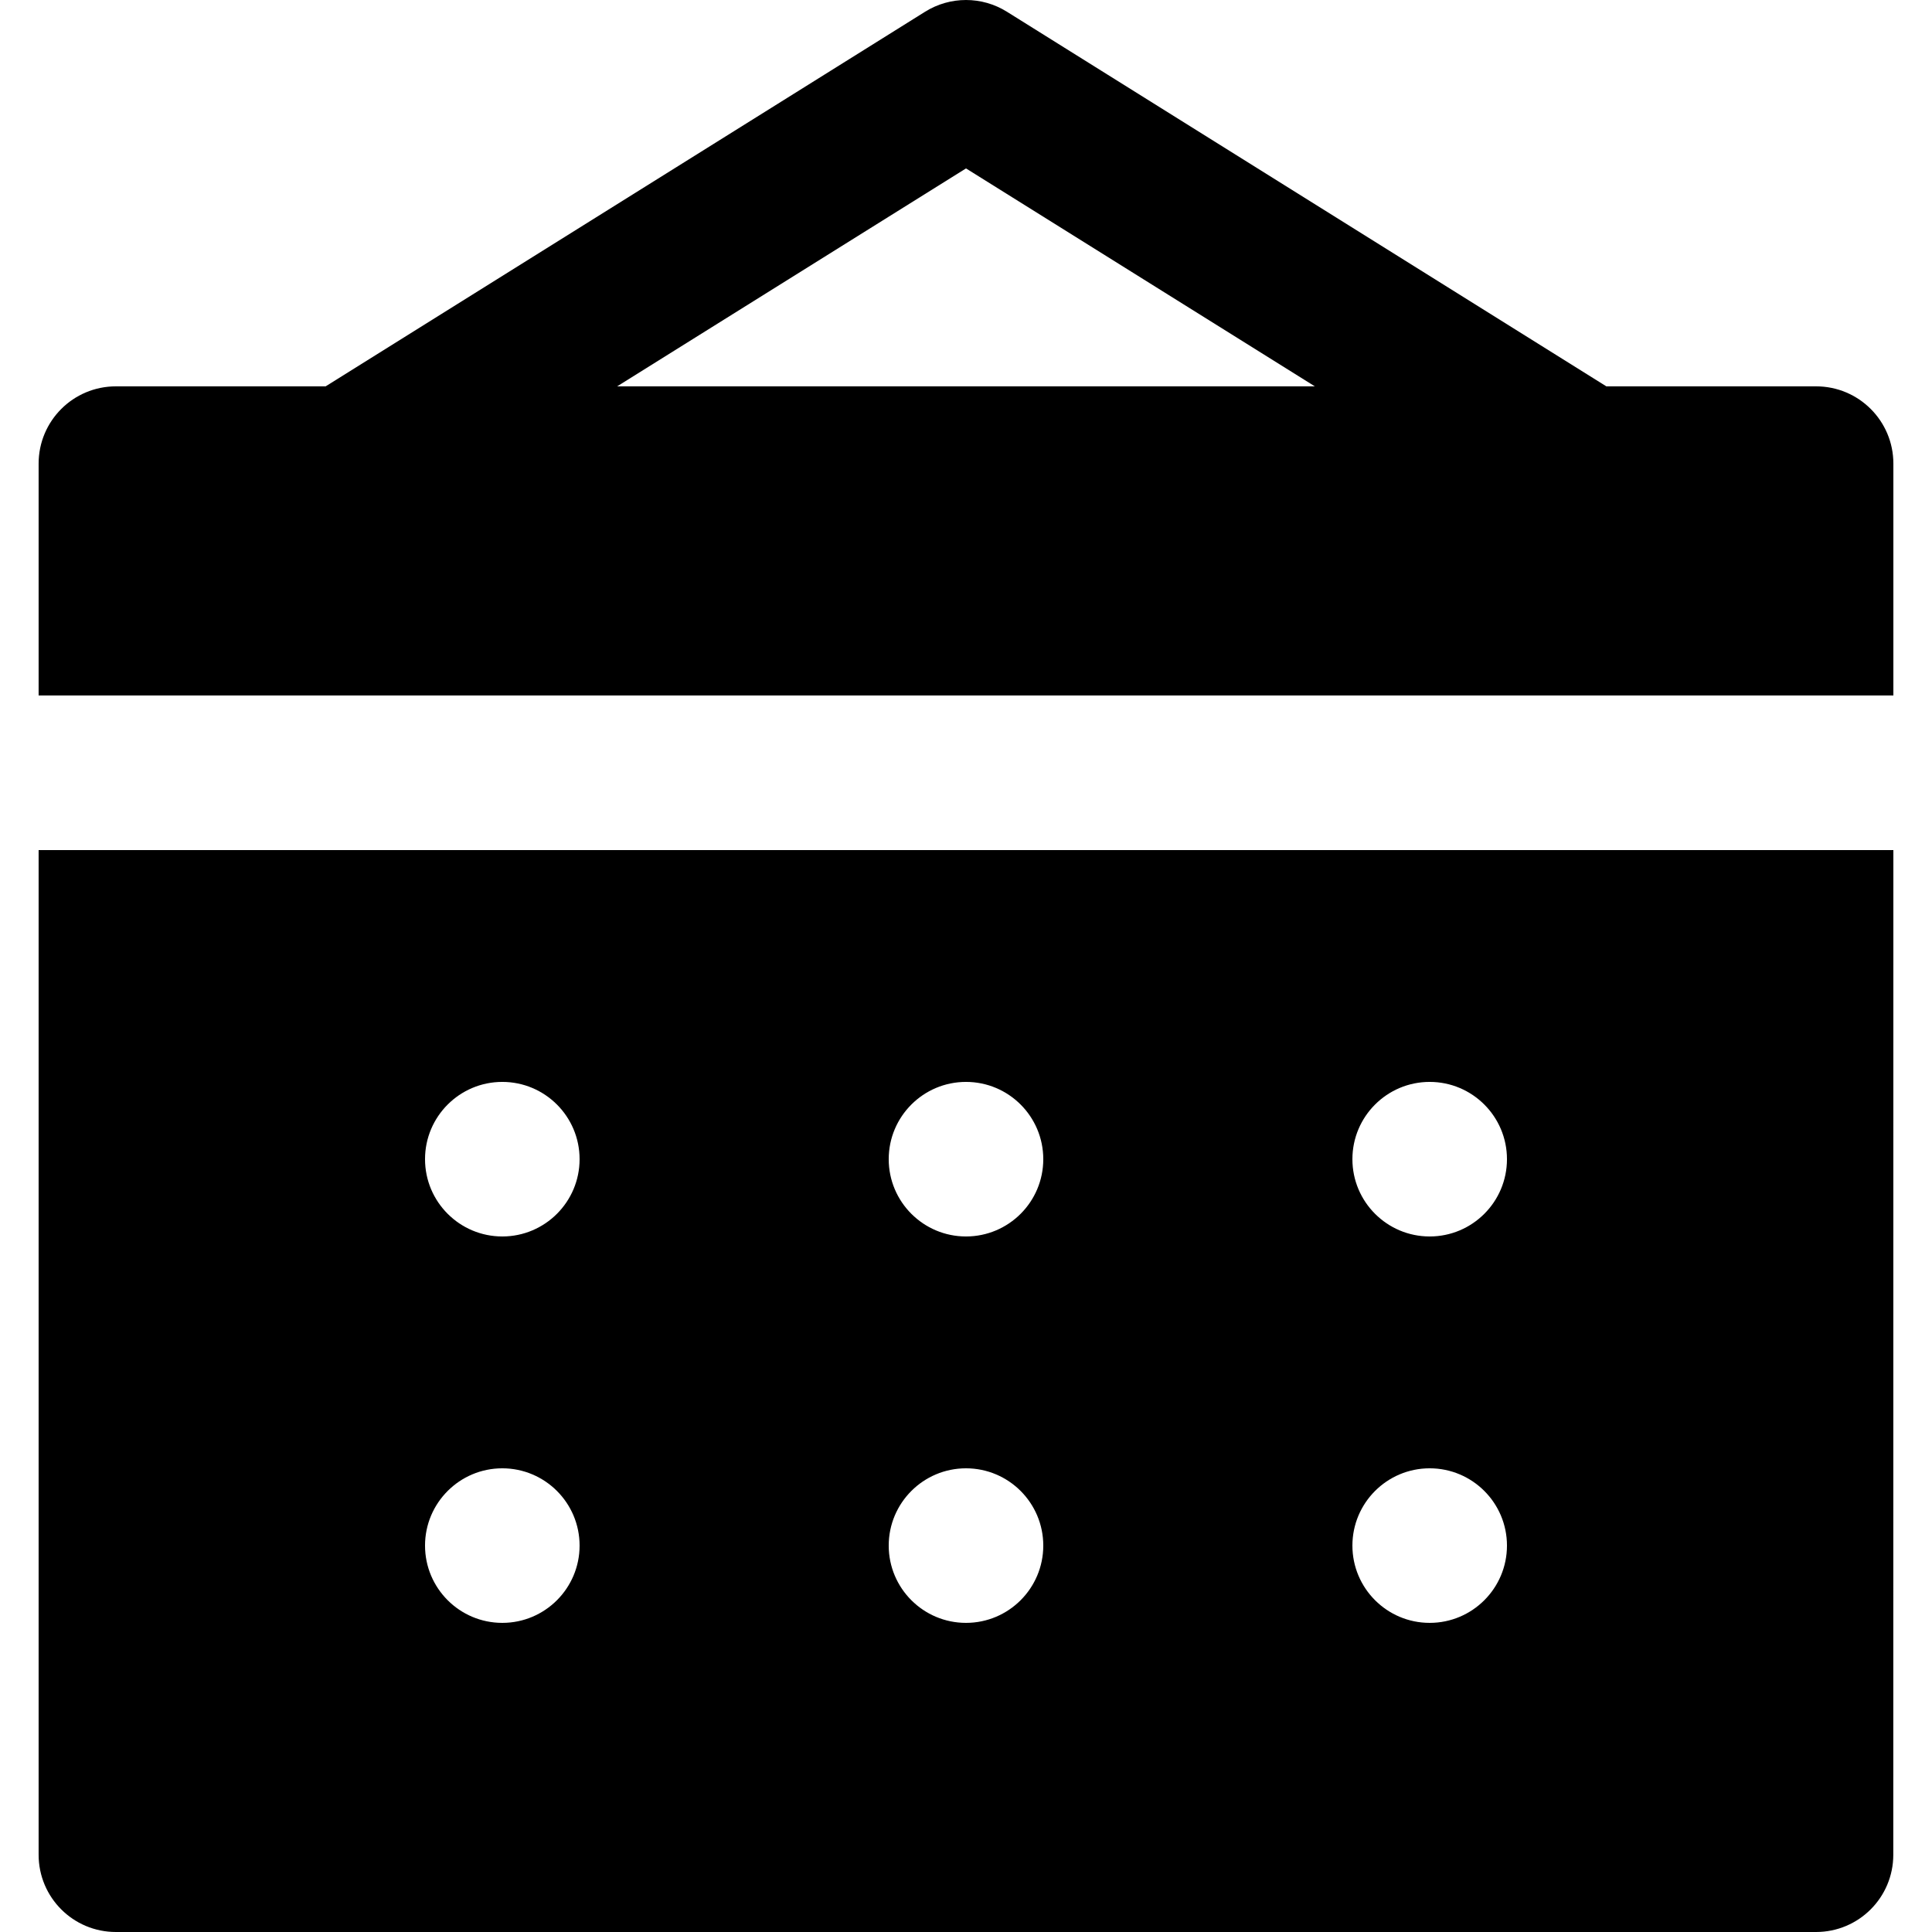 <?xml version="1.0" encoding="iso-8859-1"?>
<!-- Uploaded to: SVG Repo, www.svgrepo.com, Generator: SVG Repo Mixer Tools -->
<svg fill="#000000" height="800px" width="800px" version="1.1" id="Layer_1" xmlns="http://www.w3.org/2000/svg" xmlns:xlink="http://www.w3.org/1999/xlink" 
	 viewBox="0 0 511.991 511.991" xml:space="preserve">
<g>
	<g>
		<g>
			<path d="M481.275,102.385h-55.583L266.85,3.118c-6.635-4.157-15.073-4.157-21.709,0L86.298,102.385H30.715
				c-11.325,0-20.48,9.175-20.48,20.48v61.44h491.52v-61.44C501.755,111.56,492.601,102.385,481.275,102.385z M163.549,102.385
				l92.447-57.754l92.447,57.754H163.549z"/>
			<path d="M10.235,491.511c0,11.325,9.155,20.48,20.48,20.48h450.539c11.325,0,20.48-9.155,20.48-20.48l0.021-266.24H10.235
				V491.511z M378.875,286.711c11.305,0,20.48,9.175,20.48,20.48c0,11.305-9.175,20.48-20.48,20.48
				c-11.305,0-20.48-9.175-20.48-20.48C358.395,295.886,367.57,286.711,378.875,286.711z M378.875,389.111
				c11.305,0,20.48,9.175,20.48,20.48c0,11.305-9.175,20.48-20.48,20.48c-11.305,0-20.48-9.175-20.48-20.48
				C358.395,398.286,367.57,389.111,378.875,389.111z M255.995,286.711c11.305,0,20.48,9.175,20.48,20.48
				c0,11.305-9.175,20.48-20.48,20.48s-20.48-9.175-20.48-20.48C235.515,295.886,244.69,286.711,255.995,286.711z M255.995,389.111
				c11.305,0,20.48,9.175,20.48,20.48c0,11.305-9.175,20.48-20.48,20.48s-20.48-9.175-20.48-20.48
				C235.515,398.286,244.69,389.111,255.995,389.111z M133.115,286.711c11.305,0,20.48,9.175,20.48,20.48
				c0,11.305-9.175,20.48-20.48,20.48c-11.305,0-20.48-9.175-20.48-20.48C112.635,295.886,121.81,286.711,133.115,286.711z
				 M133.115,389.111c11.305,0,20.48,9.175,20.48,20.48c0,11.305-9.175,20.48-20.48,20.48c-11.305,0-20.48-9.175-20.48-20.48
				C112.635,398.286,121.81,389.111,133.115,389.111z"/>
		</g>
	</g>
</g>
</svg>